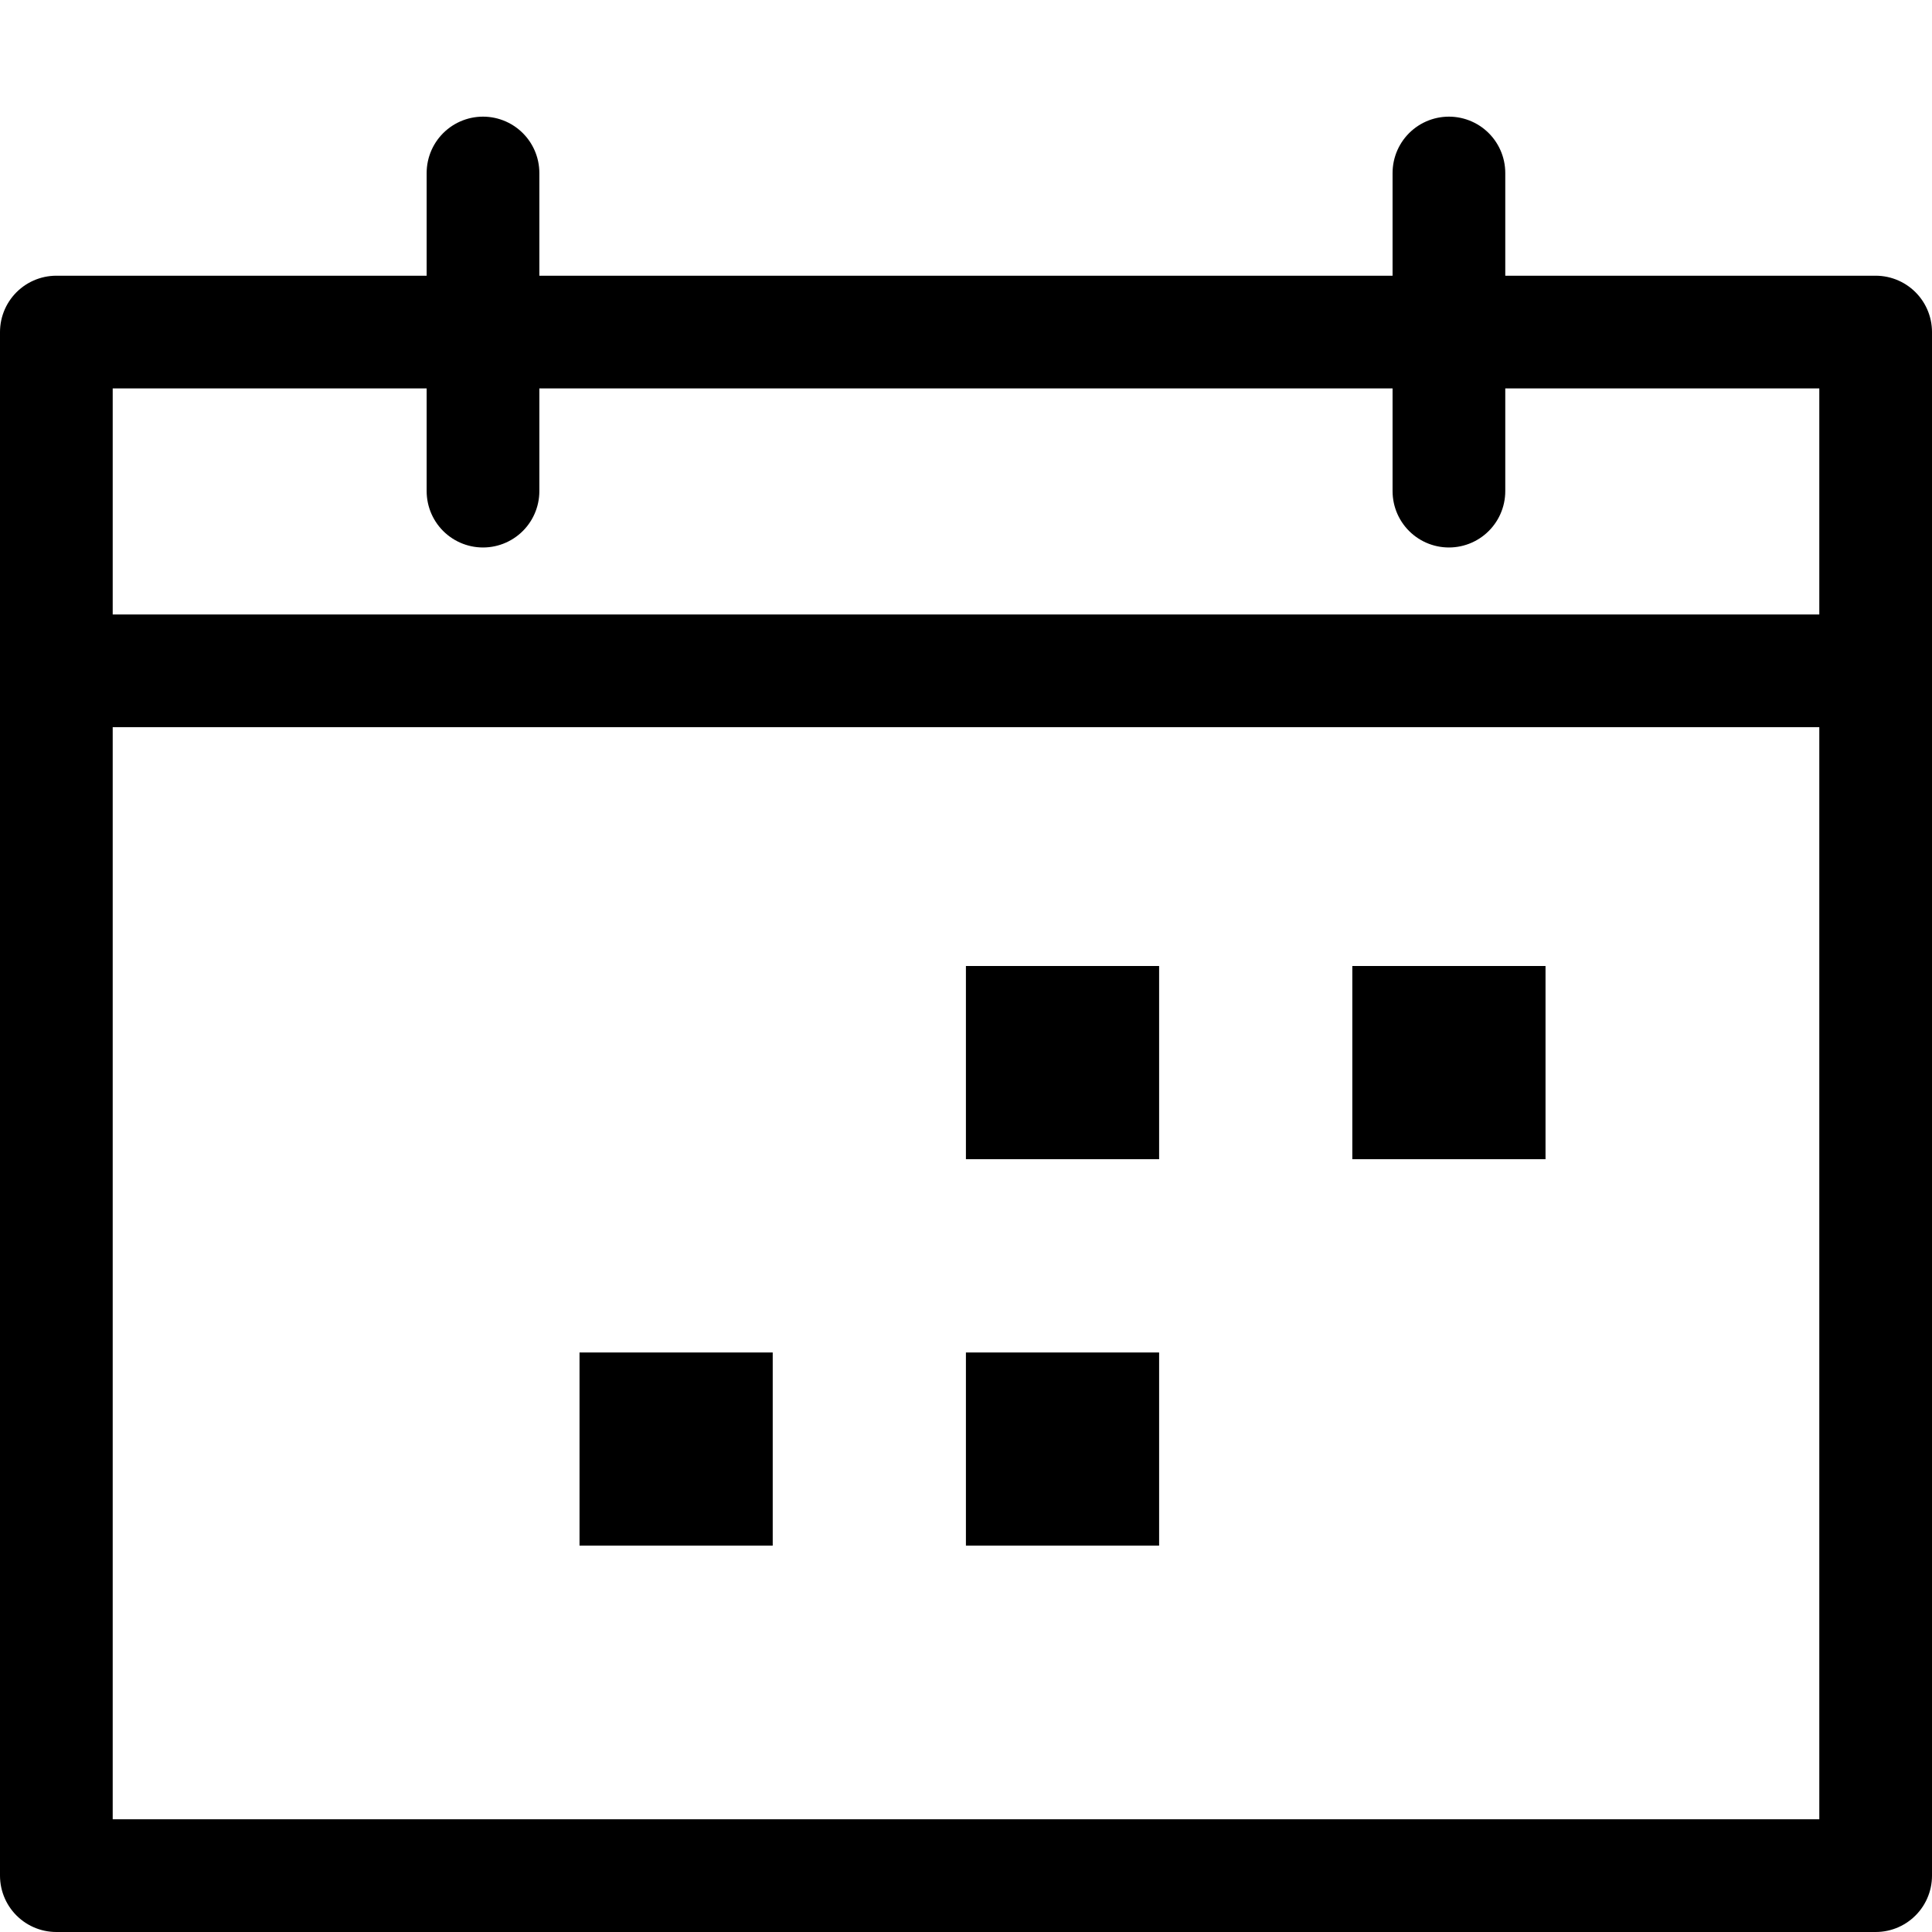 <?xml version="1.0" encoding="utf-8"?>
<!-- Generator: Adobe Illustrator 16.0.0, SVG Export Plug-In . SVG Version: 6.00 Build 0)  -->
<!DOCTYPE svg PUBLIC "-//W3C//DTD SVG 1.1//EN" "http://www.w3.org/Graphics/SVG/1.1/DTD/svg11.dtd">
<svg version="1.1" id="Layer_1" xmlns="http://www.w3.org/2000/svg" xmlns:xlink="http://www.w3.org/1999/xlink" x="0px" y="0px"
	 width="24px" height="24px" viewBox="0 0 24 24" enable-background="new 0 0 24 24" xml:space="preserve">
<rect x="0.7" y="4.125" fill="none" stroke="#000000" stroke-width="1.4" stroke-linecap="round" stroke-linejoin="round" stroke-miterlimit="10" width="22.6" height="19.175"/>
<line fill="none" stroke="#000000" stroke-width="1.4" stroke-linecap="round" stroke-linejoin="round" stroke-miterlimit="10" x1="6" y1="2.149" x2="6" y2="6.101"/>
<line fill="none" stroke="#000000" stroke-width="1.4" stroke-linecap="round" stroke-linejoin="round" stroke-miterlimit="10" x1="17.999" y1="2.149" x2="17.999" y2="6.101"/>
<line fill="none" stroke="#000000" stroke-width="1.4" stroke-linecap="round" stroke-linejoin="round" stroke-miterlimit="10" x1="0.721" y1="8.333" x2="23.32" y2="8.333"/>
<g>
	<rect x="16.799" y="12" width="2.4" height="2.4"/>
	<rect x="11.999" y="12" width="2.4" height="2.4"/>
</g>
<g>
	<rect x="11.999" y="16.801" width="2.4" height="2.399"/>
	<rect x="7.199" y="16.801" width="2.4" height="2.399"/>
</g>
</svg>
